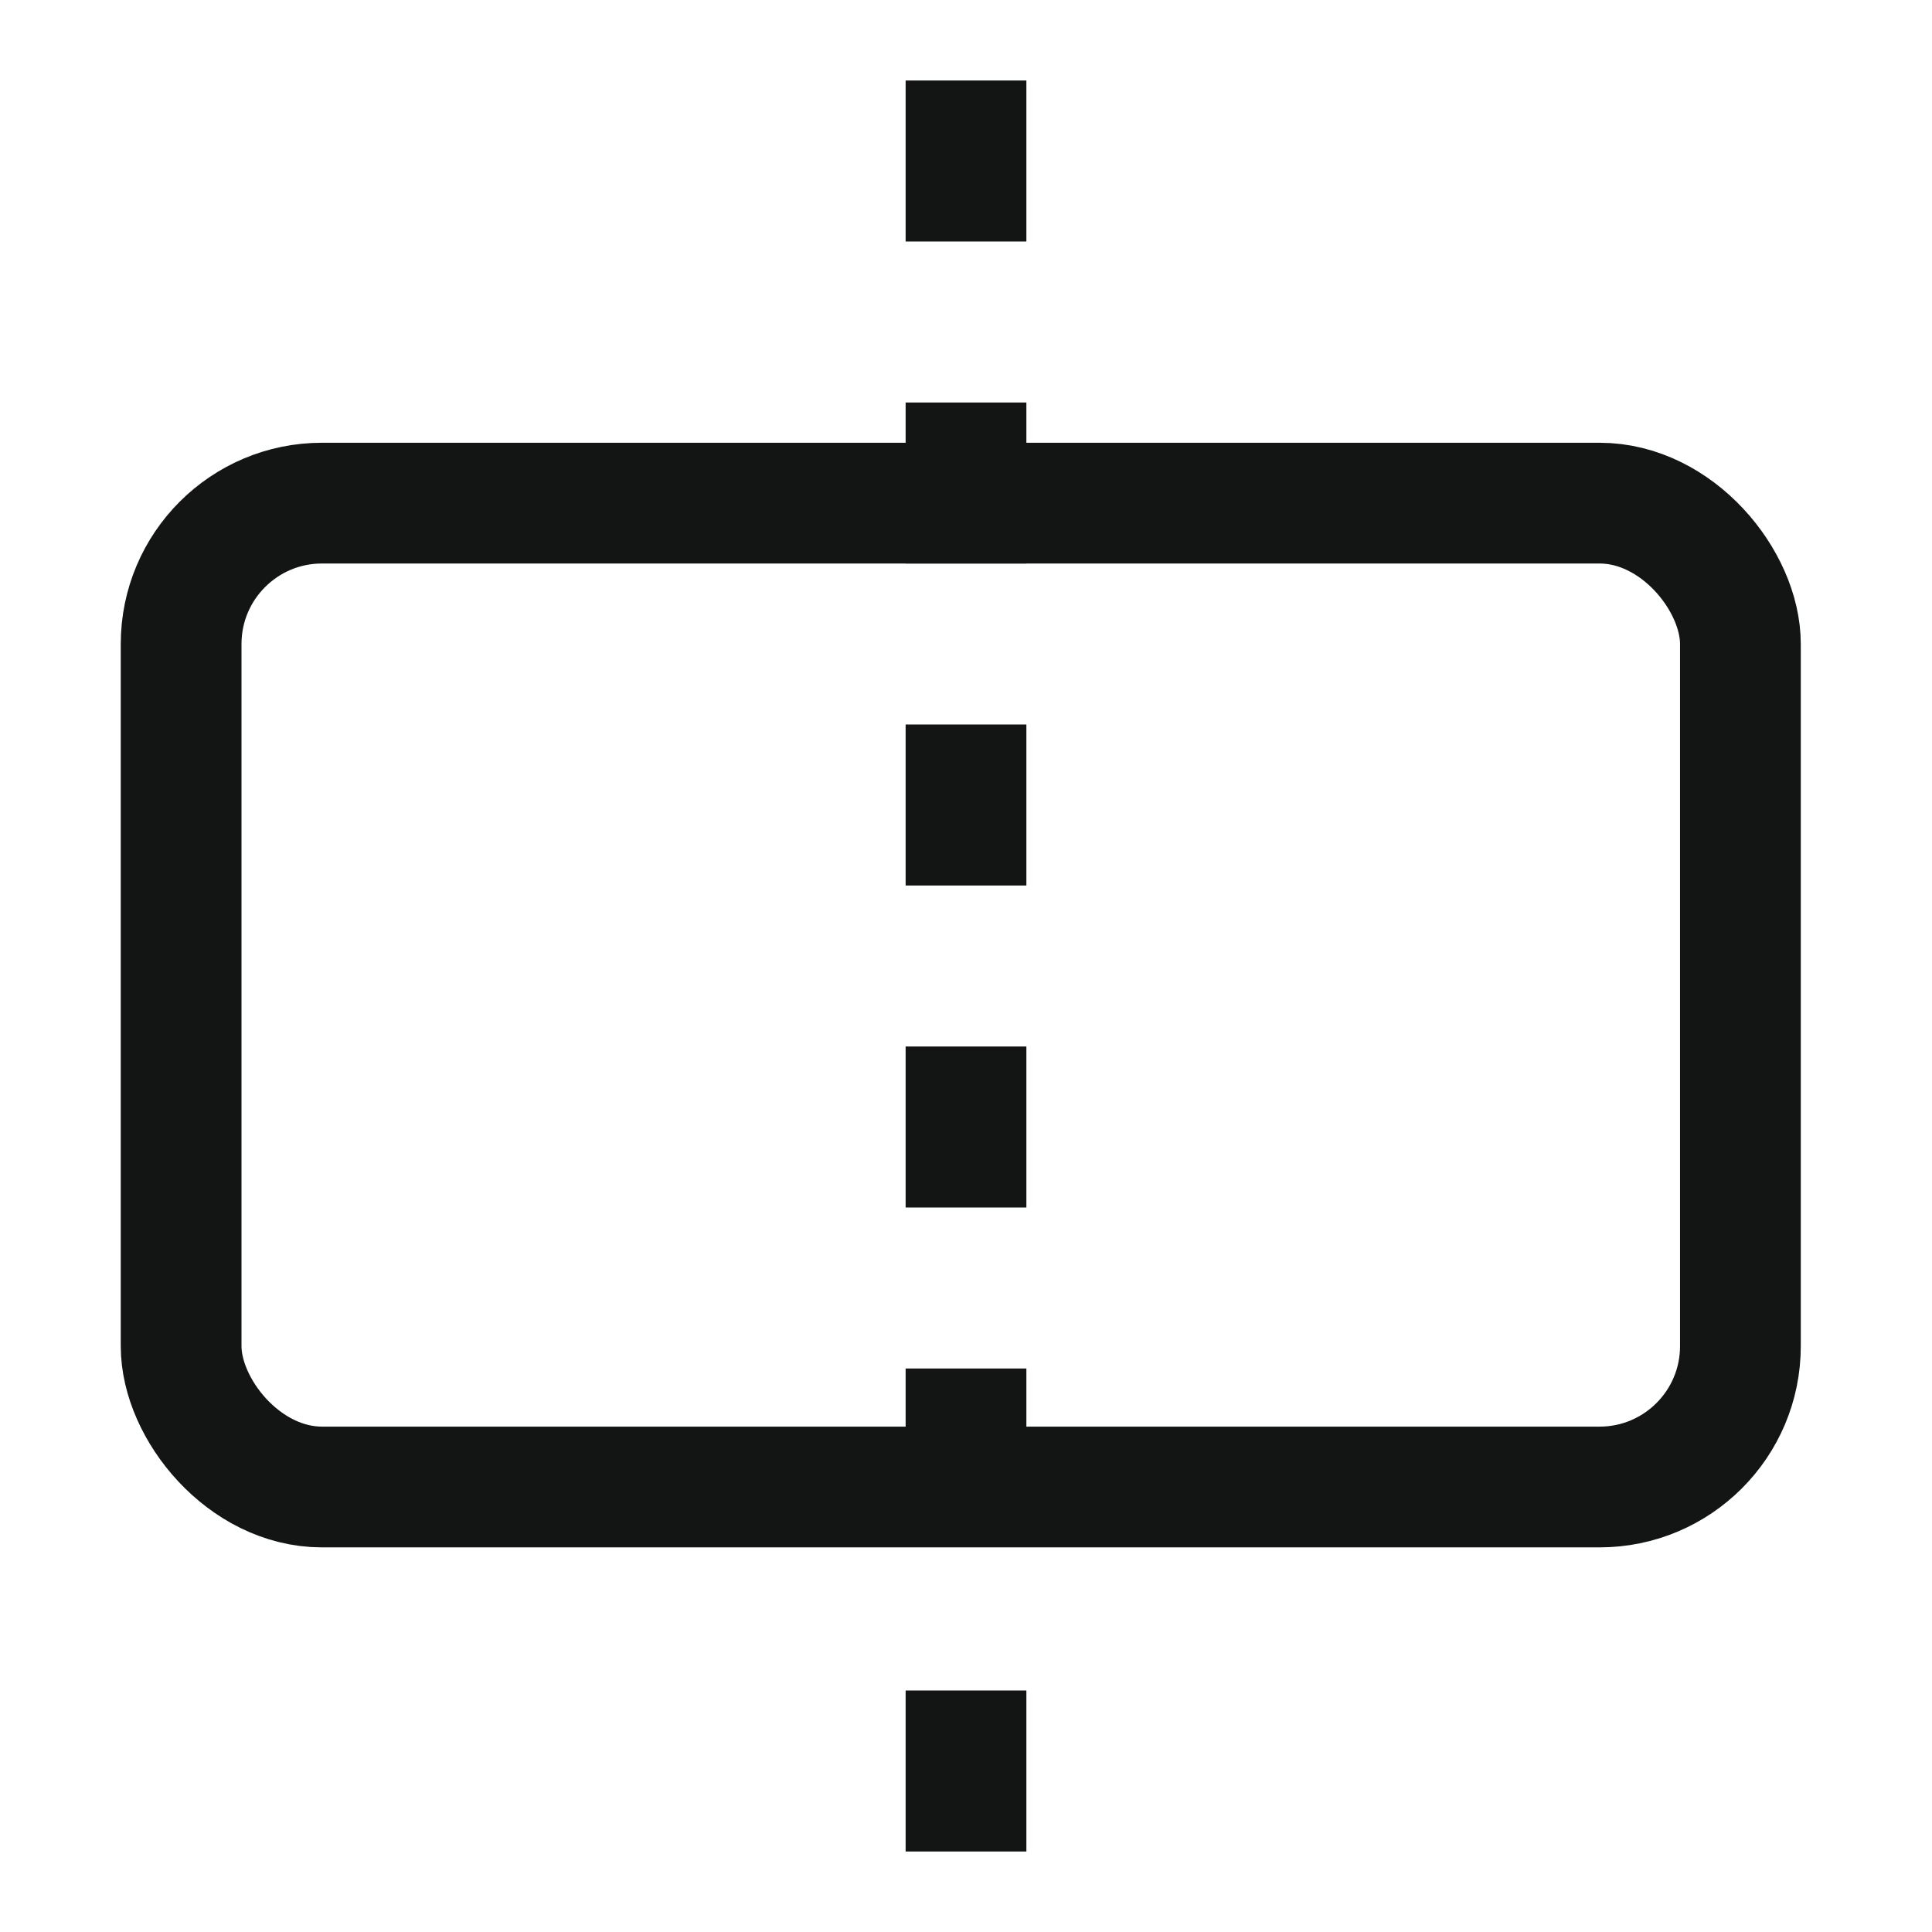 <svg width="24" height="24" viewBox="0 0 24 24" fill="none" xmlns="http://www.w3.org/2000/svg">
<rect x="2.25" y="6.25" width="19.37" height="12.222" rx="1.75" stroke="#131515" stroke-width="1.5"/>
<path d="M12 1L12 23" stroke="#131515" stroke-width="1.5" stroke-miterlimit="16" stroke-dasharray="2 2"/>
</svg>
